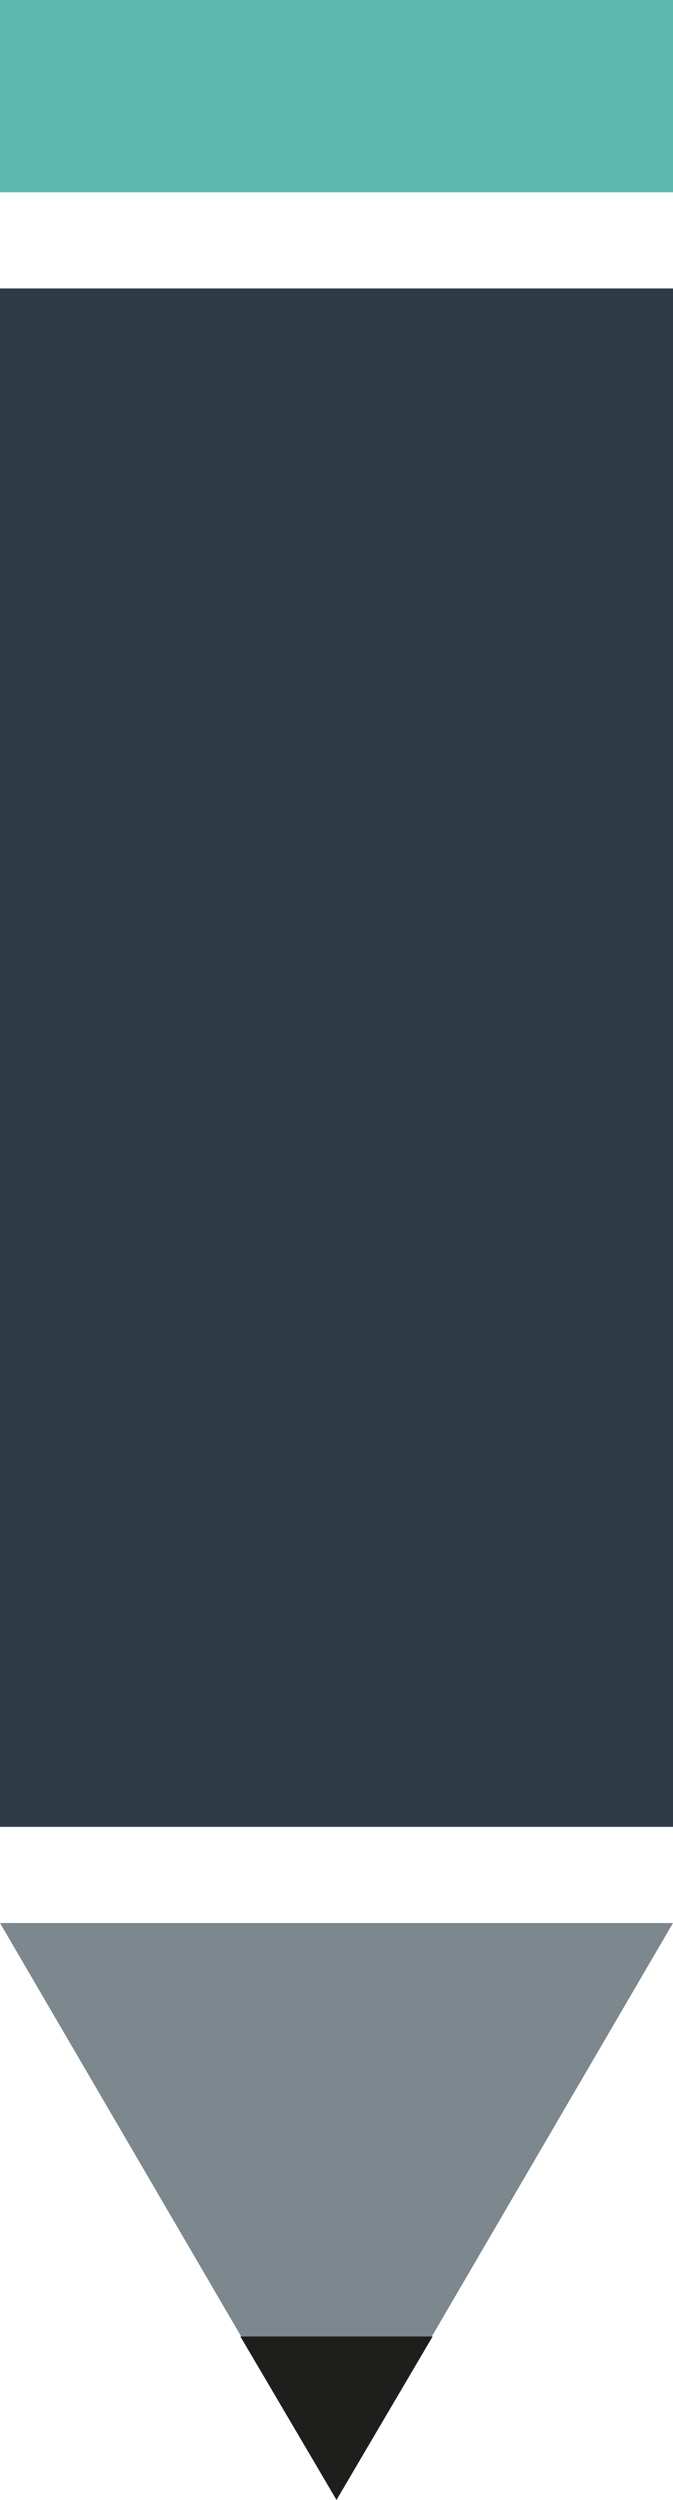 <?xml version="1.0" encoding="utf-8"?>
<!-- Generator: Adobe Illustrator 17.1.0, SVG Export Plug-In . SVG Version: 6.00 Build 0)  -->
<!DOCTYPE svg PUBLIC "-//W3C//DTD SVG 1.1//EN" "http://www.w3.org/Graphics/SVG/1.1/DTD/svg11.dtd">
<svg version="1.1" id="Layer_1" xmlns="http://www.w3.org/2000/svg" xmlns:xlink="http://www.w3.org/1999/xlink" x="0px" y="0px"
	 width="7px" height="26px" viewBox="0 0 7 26" enable-background="new 0 0 7 26" xml:space="preserve">
<rect x="0" y="3" fill="#2F3B47" width="7" height="16"/>
<rect x="0" fill="#5DB8B2" width="7" height="2"/>
<polygon fill="#7C878E" points="3.5,26 0,20 7,20 "/>
<polygon fill="#1E1E1C" points="4.5,24.3 3.5,26 2.5,24.3 "/>
</svg>
